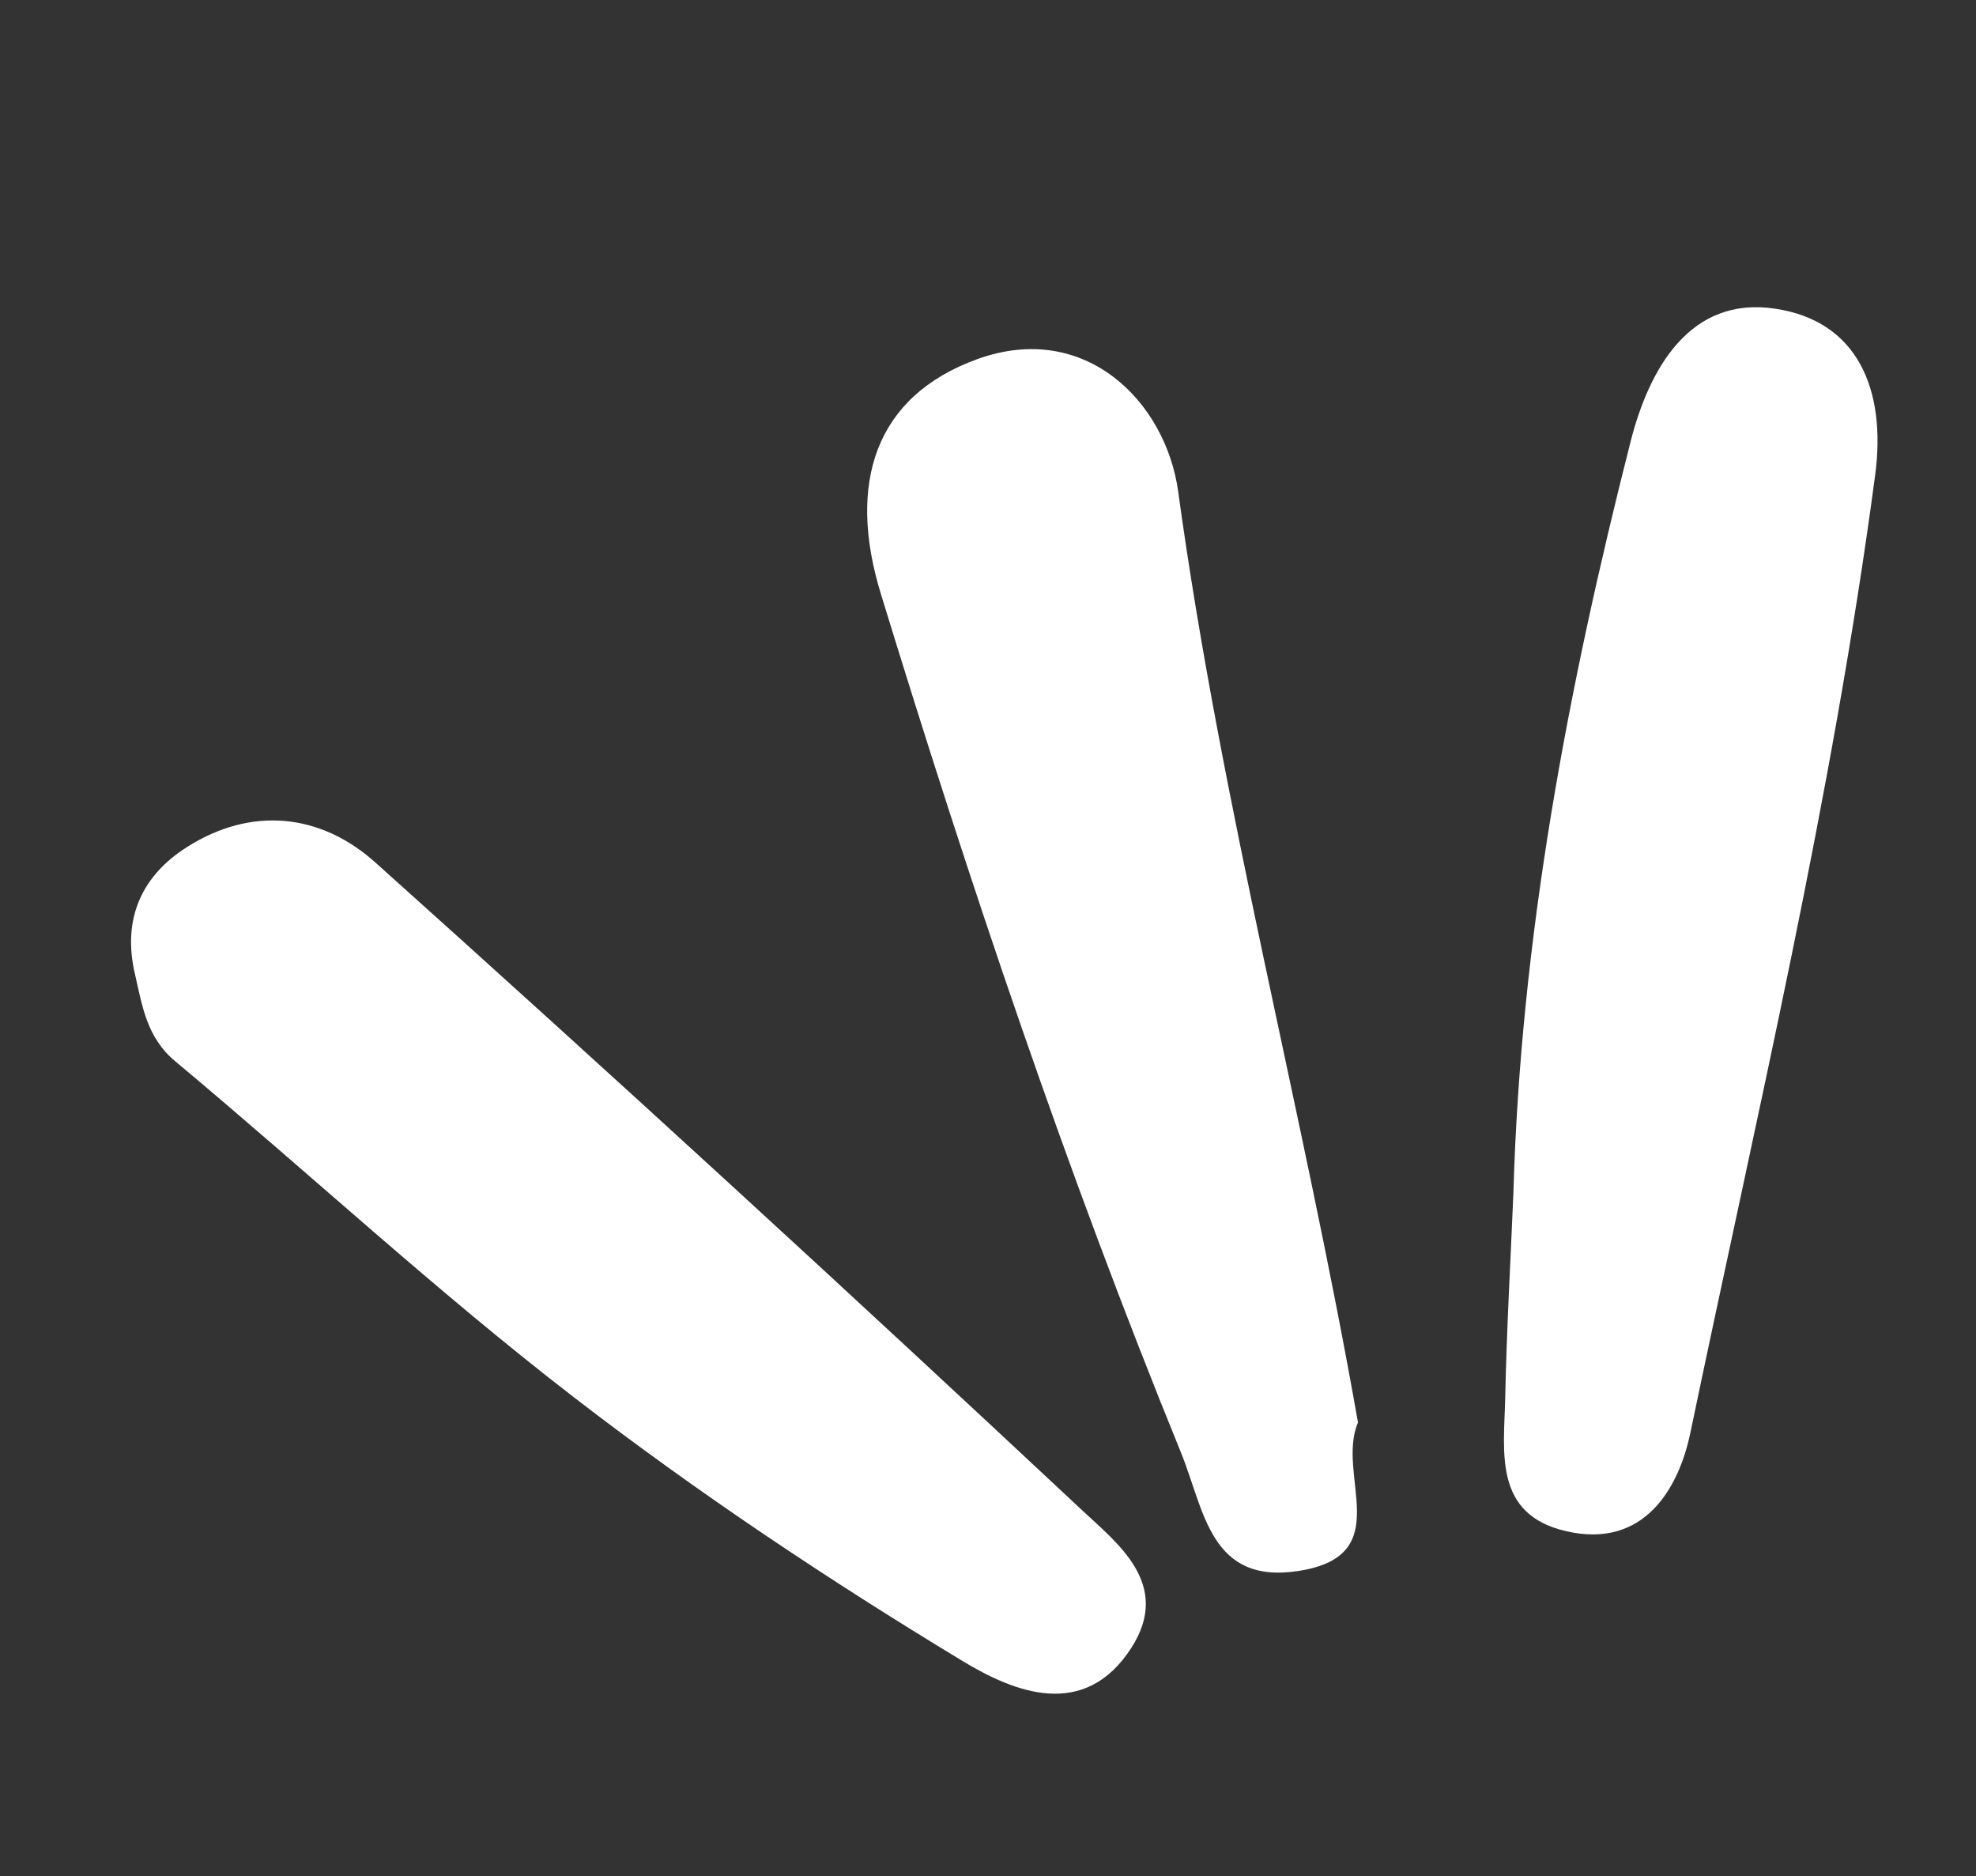 <svg xmlns="http://www.w3.org/2000/svg" xmlns:xlink="http://www.w3.org/1999/xlink" width="79" zoomAndPan="magnify" viewBox="0 0 59.25 56.25" height="75" preserveAspectRatio="xMidYMid meet" version="1.0"><rect x="0" y="0" width="59.25" height="56.25" fill="#333333" stroke="none"/><defs><clipPath id="7e4d89d071"><path d="M 3 24 L 35 24 L 35 51 L 3 51 Z M 3 24 " clip-rule="nonzero"/></clipPath><clipPath id="39f75b55ed"><path d="M 9.332 0 L 57.887 10.078 L 48.559 55.008 L 0.008 44.93 Z M 9.332 0 " clip-rule="nonzero"/></clipPath><clipPath id="aac3646184"><path d="M 9.332 0 L 57.887 10.078 L 48.559 55.008 L 0.008 44.93 Z M 9.332 0 " clip-rule="nonzero"/></clipPath><clipPath id="7b88fe2054"><path d="M 26 10 L 41 10 L 41 48 L 26 48 Z M 26 10 " clip-rule="nonzero"/></clipPath><clipPath id="5c752b2a23"><path d="M 9.332 0 L 57.887 10.078 L 48.559 55.008 L 0.008 44.93 Z M 9.332 0 " clip-rule="nonzero"/></clipPath><clipPath id="b2eff554f8"><path d="M 9.332 0 L 57.887 10.078 L 48.559 55.008 L 0.008 44.93 Z M 9.332 0 " clip-rule="nonzero"/></clipPath><clipPath id="1c8816088c"><path d="M 45 9 L 57 9 L 57 46 L 45 46 Z M 45 9 " clip-rule="nonzero"/></clipPath><clipPath id="e51b6f7346"><path d="M 9.332 0 L 57.887 10.078 L 48.559 55.008 L 0.008 44.93 Z M 9.332 0 " clip-rule="nonzero"/></clipPath><clipPath id="c8dd642060"><path d="M 9.332 0 L 57.887 10.078 L 48.559 55.008 L 0.008 44.93 Z M 9.332 0 " clip-rule="nonzero"/></clipPath></defs><g clip-path="url(#7e4d89d071)"><g clip-path="url(#39f75b55ed)"><g clip-path="url(#aac3646184)"><path fill="#ffffff" d="M 32.457 45.285 C 25.453 38.73 18.387 32.25 11.254 25.855 C 9.602 24.375 7.527 24.172 5.605 25.395 C 4.297 26.223 3.645 27.496 4.047 29.203 C 4.266 30.152 4.395 31.098 5.25 31.812 C 9.25 35.152 13.094 38.719 17.211 41.891 C 20.934 44.762 24.855 47.371 28.852 49.789 C 30.379 50.715 32.516 51.609 33.934 49.383 C 35.141 47.488 33.488 46.254 32.457 45.285 Z M 32.457 45.285 " fill-opacity="1" fill-rule="nonzero"/></g></g></g><g clip-path="url(#7b88fe2054)"><g clip-path="url(#5c752b2a23)"><g clip-path="url(#b2eff554f8)"><path fill="#ffffff" d="M 40.719 42.645 C 39.086 33.367 36.621 24.172 35.328 14.738 C 34.957 12.039 32.535 9.598 29.305 10.766 C 26.23 11.879 25.395 14.496 26.414 17.809 C 29.078 26.5 31.969 35.105 35.402 43.523 C 36.117 45.273 36.273 47.527 38.969 47.09 C 41.891 46.617 40.047 44.219 40.719 42.645 Z M 40.719 42.645 " fill-opacity="1" fill-rule="nonzero"/></g></g></g><g clip-path="url(#1c8816088c)"><g clip-path="url(#e51b6f7346)"><g clip-path="url(#c8dd642060)"><path fill="#ffffff" d="M 56.227 14.238 C 56.566 11.676 55.699 9.621 53.227 9.254 C 50.668 8.867 49.445 11.062 48.891 13.246 C 47.012 20.637 45.594 28.113 45.379 35.77 C 45.293 37.82 45.176 39.867 45.133 41.914 C 45.098 43.527 44.77 45.406 46.973 45.906 C 49.32 46.441 50.348 44.586 50.688 42.941 C 52.676 33.402 54.941 23.918 56.227 14.238 Z M 56.227 14.238 " fill-opacity="1" fill-rule="nonzero"/></g></g></g></svg>